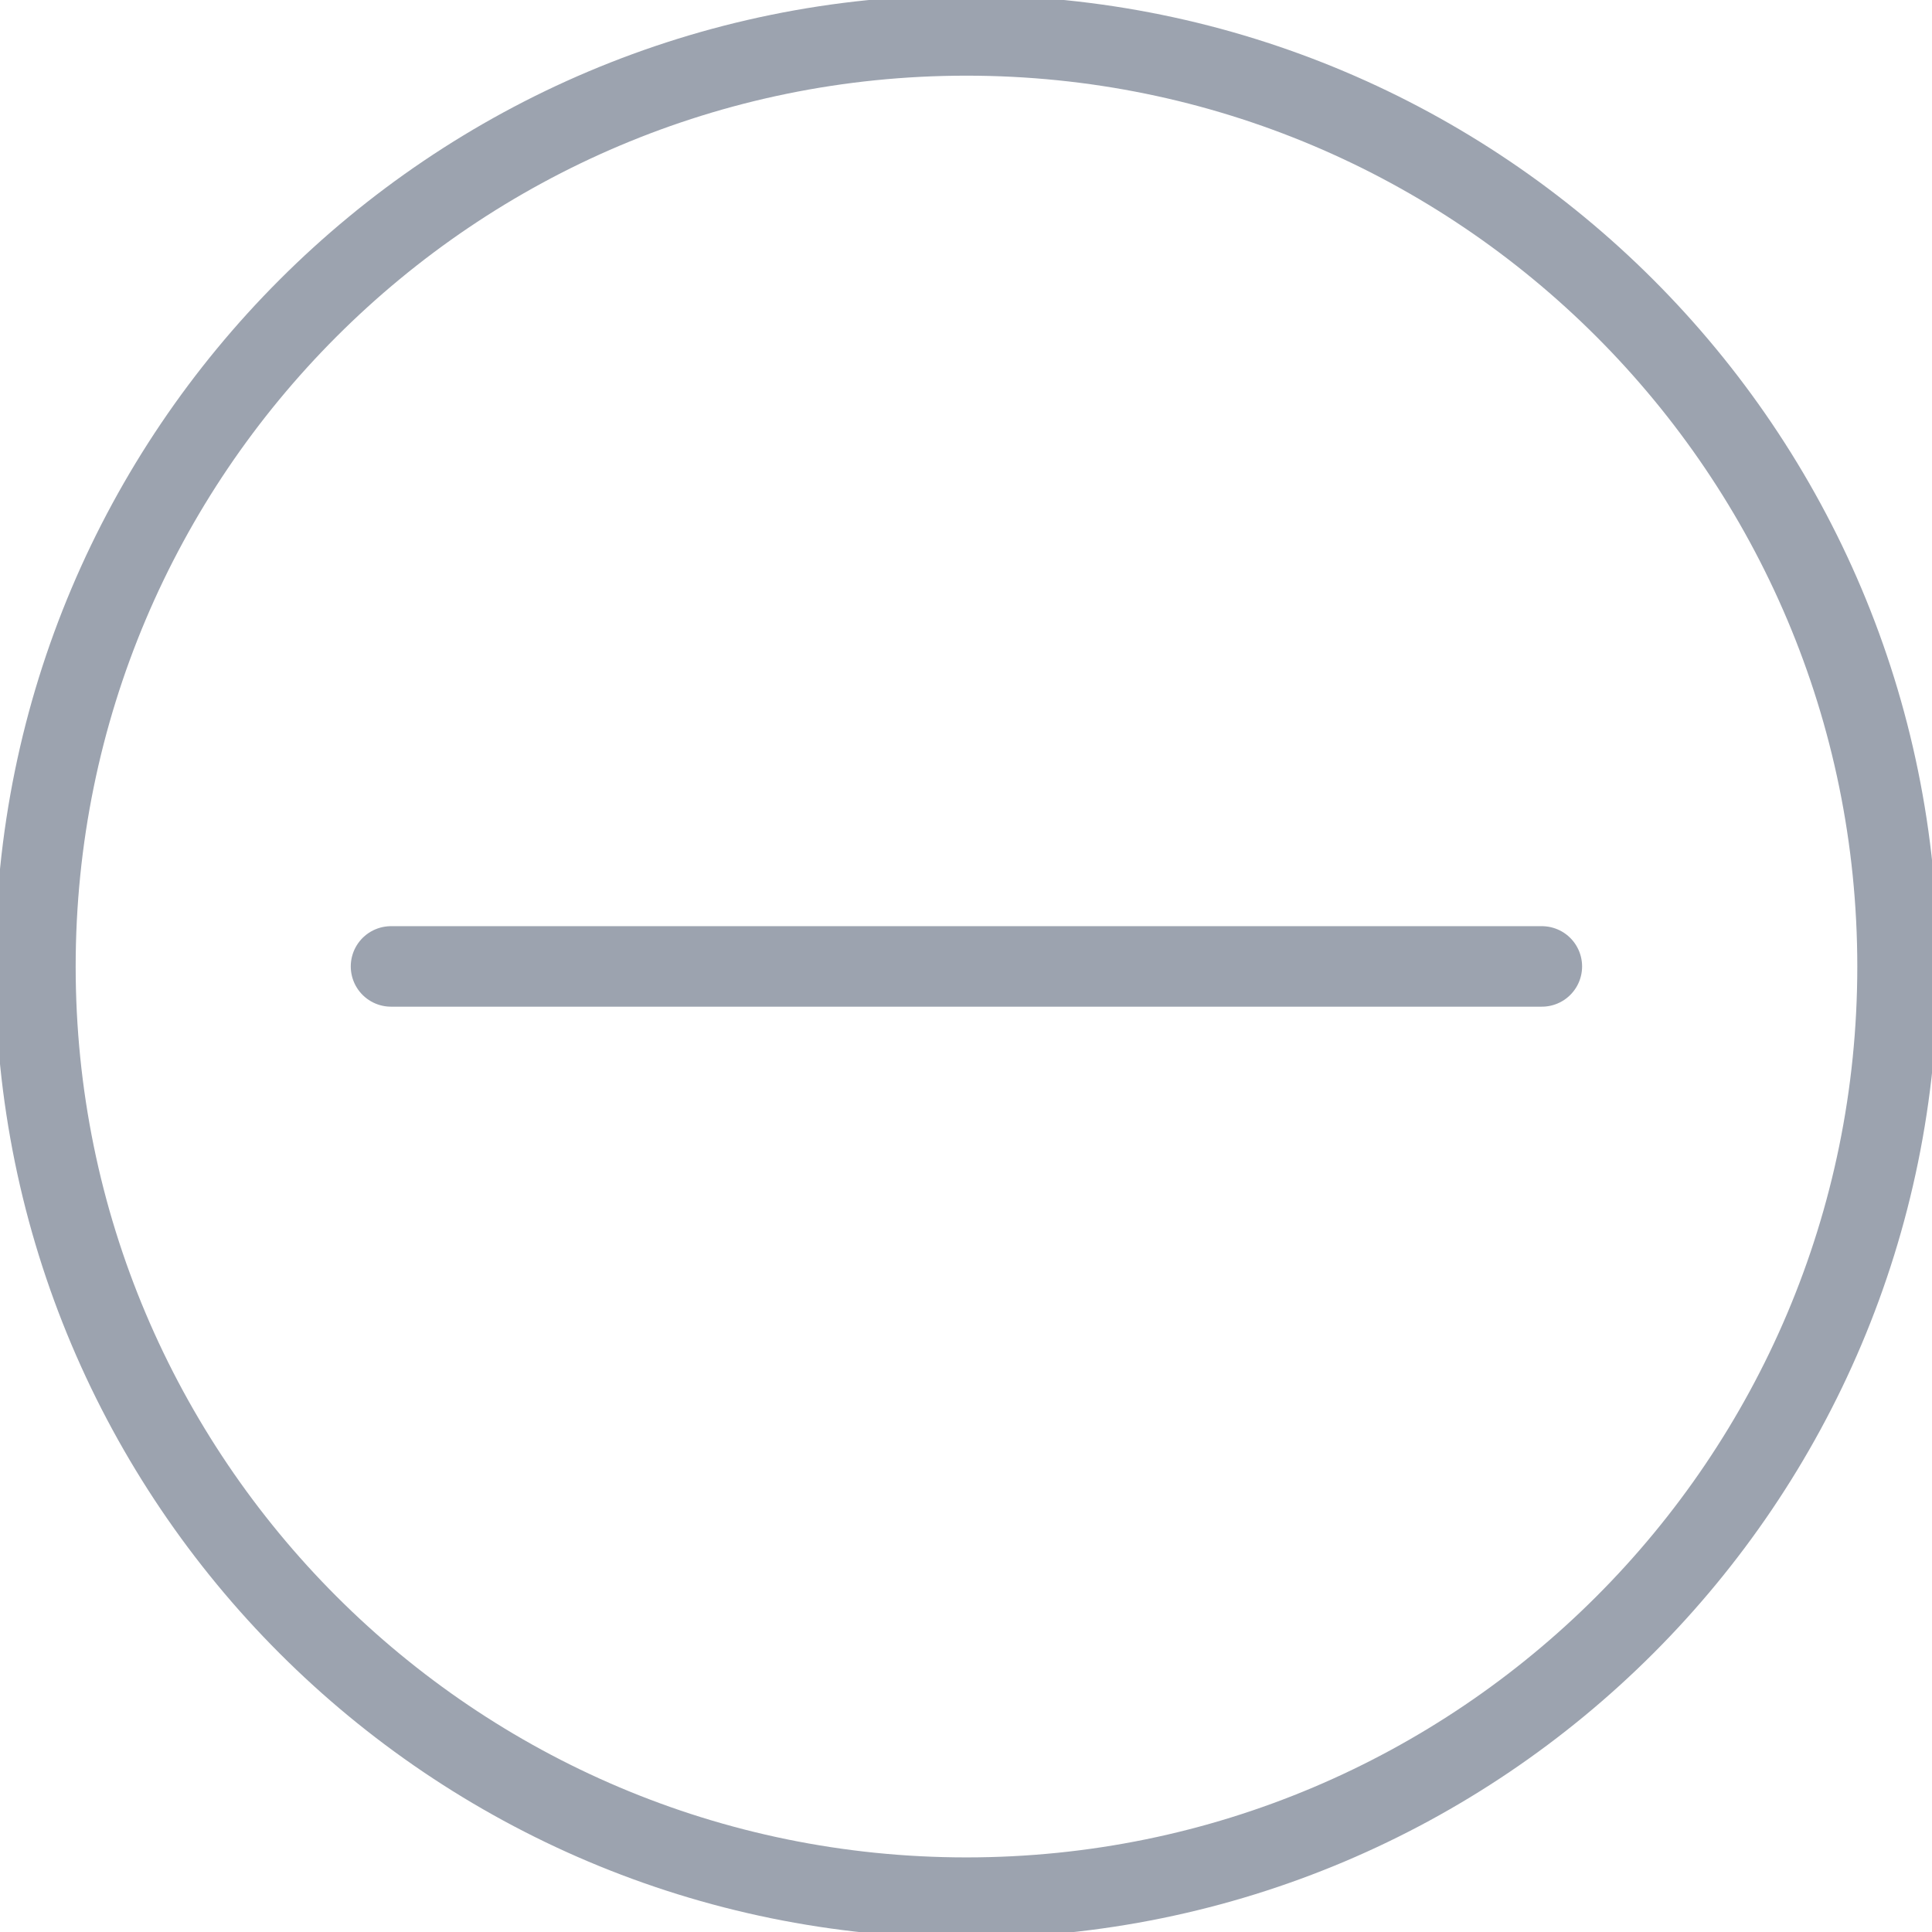 <svg width="18" height="18" viewBox="0 0 18 18" fill="none" xmlns="http://www.w3.org/2000/svg">
    <g clip-path="url(#clip0_2_60089)">
        <path d="M9.004 17.68C13.795 17.68 17.679 13.796 17.679 9.005C17.679 4.214 13.795 0.33 9.004 0.33C4.213 0.33 0.33 4.214 0.33 9.005C0.33 13.796 4.213 17.68 9.004 17.68Z" stroke="#9CA3AF" stroke-width="0.75" stroke-miterlimit="10" stroke-linecap="round"/>
        <path d="M3.643 9.004H14.365" stroke="#9CA3AF" stroke-width="0.75" stroke-miterlimit="10" stroke-linecap="round"/>
    </g>
    <defs>
        <clipPath id="clip0_2_60089">
            <rect width="18" height="18" fill="white"/>
        </clipPath>
    </defs>
</svg>
